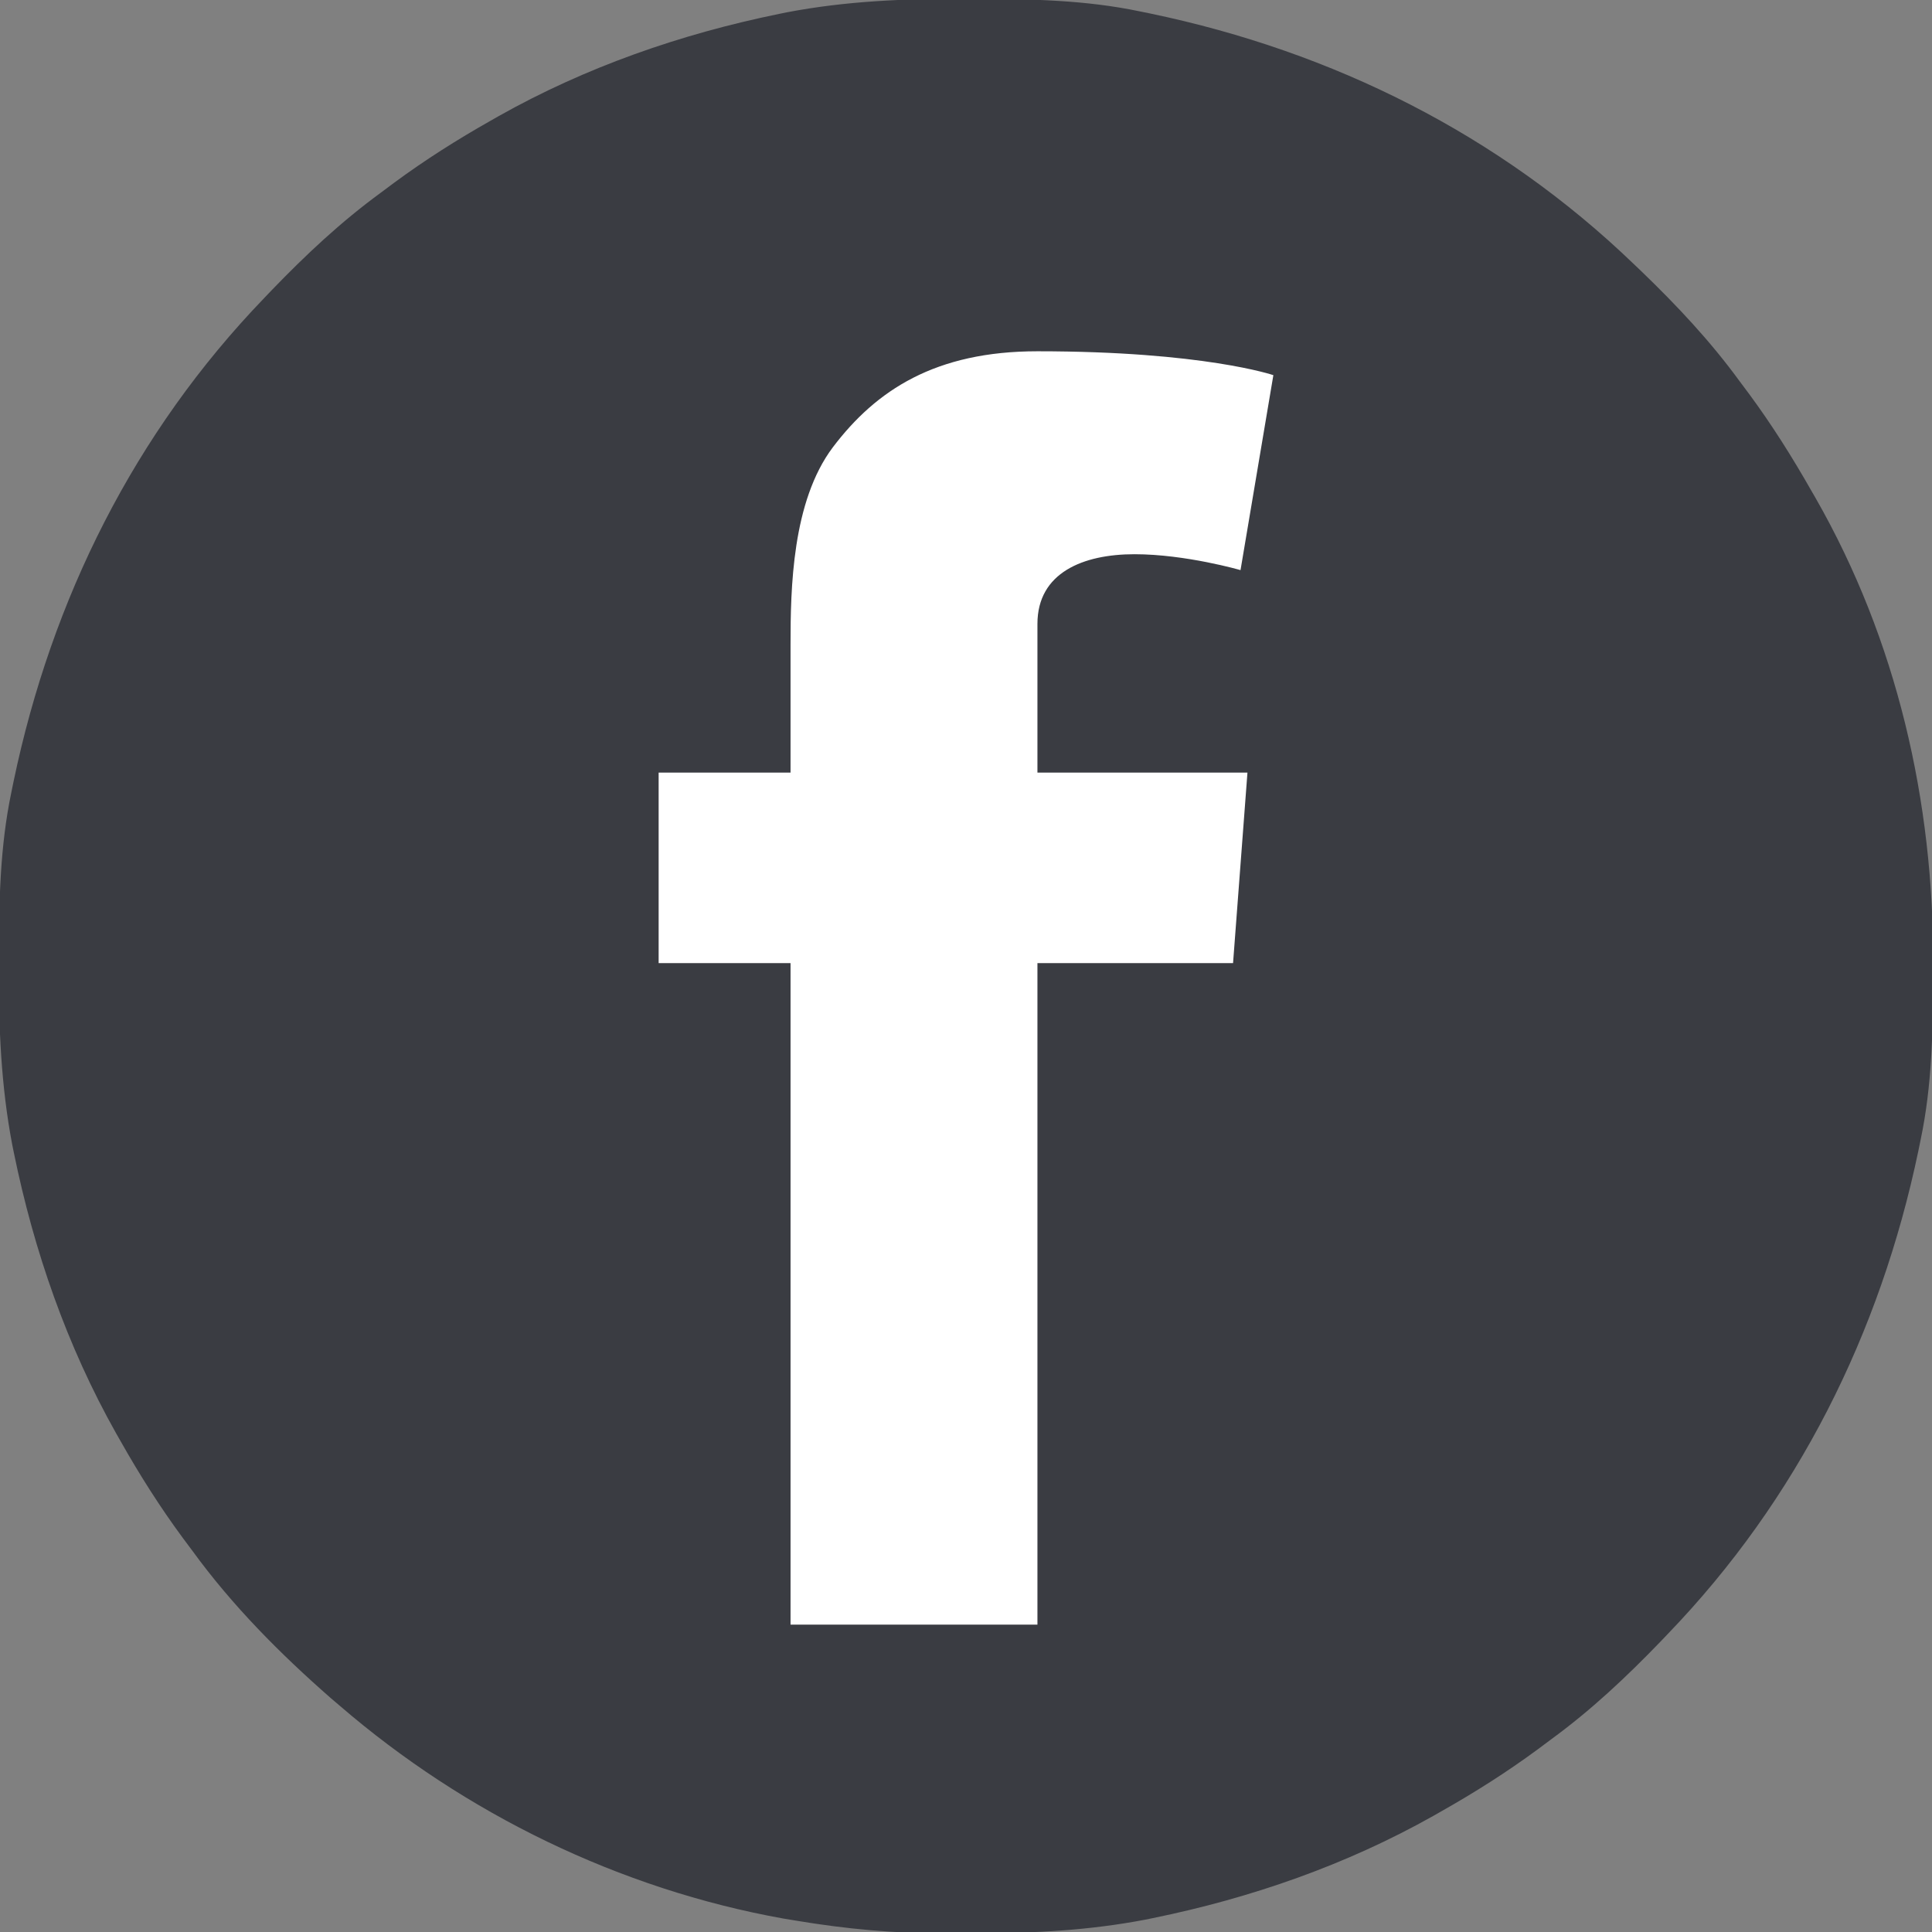 <svg width="44" height="44" viewBox="0 0 44 44" fill="none" xmlns="http://www.w3.org/2000/svg">
<rect x="0" y="0" width="44" height="44" fill="#808080" stroke="none"/>
<g clip-path="url(#clip0_12_2)">
<path d="M21.968 -0.027C22.055 -0.027 22.143 -0.026 22.233 -0.026C23.488 -0.022 24.72 -0 25.953 0.258C26.037 0.275 26.121 0.292 26.207 0.31C30.365 1.179 34.145 3.063 37.211 6.016C37.296 6.097 37.296 6.097 37.383 6.18C38.198 6.966 38.949 7.765 39.617 8.68C39.691 8.779 39.765 8.878 39.838 8.976C40.357 9.68 40.818 10.412 41.25 11.172C41.281 11.226 41.313 11.28 41.345 11.336C43.202 14.58 44.041 18.256 44.027 21.968C44.027 22.055 44.026 22.143 44.026 22.233C44.022 23.488 44.001 24.72 43.742 25.953C43.717 26.079 43.717 26.079 43.69 26.207C42.821 30.365 40.937 34.145 37.984 37.211C37.93 37.268 37.876 37.324 37.82 37.383C37.034 38.198 36.235 38.949 35.32 39.617C35.221 39.691 35.123 39.765 35.024 39.838C34.32 40.357 33.589 40.82 32.828 41.25C32.767 41.285 32.707 41.319 32.644 41.355C30.656 42.474 28.493 43.226 26.259 43.683C26.198 43.696 26.136 43.708 26.072 43.721C24.811 43.961 23.563 44.03 22.281 44.027C22.029 44.027 21.776 44.029 21.523 44.031C20.374 44.035 19.266 43.931 18.133 43.742C17.986 43.718 17.986 43.718 17.837 43.693C14.118 43.025 10.591 41.308 7.734 38.844C7.67 38.789 7.606 38.735 7.54 38.679C6.38 37.664 5.291 36.568 4.383 35.32C4.309 35.221 4.236 35.123 4.162 35.024C3.643 34.32 3.18 33.589 2.75 32.828C2.715 32.767 2.681 32.707 2.645 32.644C1.526 30.656 0.774 28.493 0.317 26.259C0.304 26.198 0.292 26.136 0.279 26.072C0.023 24.727 -0.032 23.398 -0.027 22.032C-0.027 21.945 -0.026 21.857 -0.026 21.767C-0.022 20.512 -0 19.28 0.258 18.047C0.275 17.963 0.292 17.879 0.31 17.793C1.179 13.635 3.063 9.855 6.016 6.789C6.07 6.732 6.124 6.676 6.18 6.617C6.966 5.802 7.765 5.051 8.68 4.383C8.779 4.309 8.878 4.235 8.976 4.162C9.68 3.643 10.411 3.18 11.172 2.75C11.233 2.715 11.293 2.681 11.356 2.645C13.344 1.526 15.507 0.774 17.741 0.317C17.802 0.304 17.864 0.292 17.928 0.279C19.273 0.023 20.602 -0.032 21.968 -0.027Z" fill="#3A3C42"/>
<path d="M25.837 12.622C27.005 12.622 28.252 12.984 28.252 12.984L29 8.544C29 8.544 27.413 8 23.627 8C21.303 8 19.954 8.884 18.968 10.186C18.038 11.421 18.004 13.403 18.004 14.684V17.595H15V21.934H18.004V37H23.627V21.934H28.082L28.41 17.595H23.627V14.208C23.627 13.041 24.67 12.622 25.837 12.622Z" fill="white"/>
</g>
<defs>
<clipPath id="clip0_12_2">
<rect width="44" height="44" fill="white"/>
</clipPath>
</defs>
</svg>
